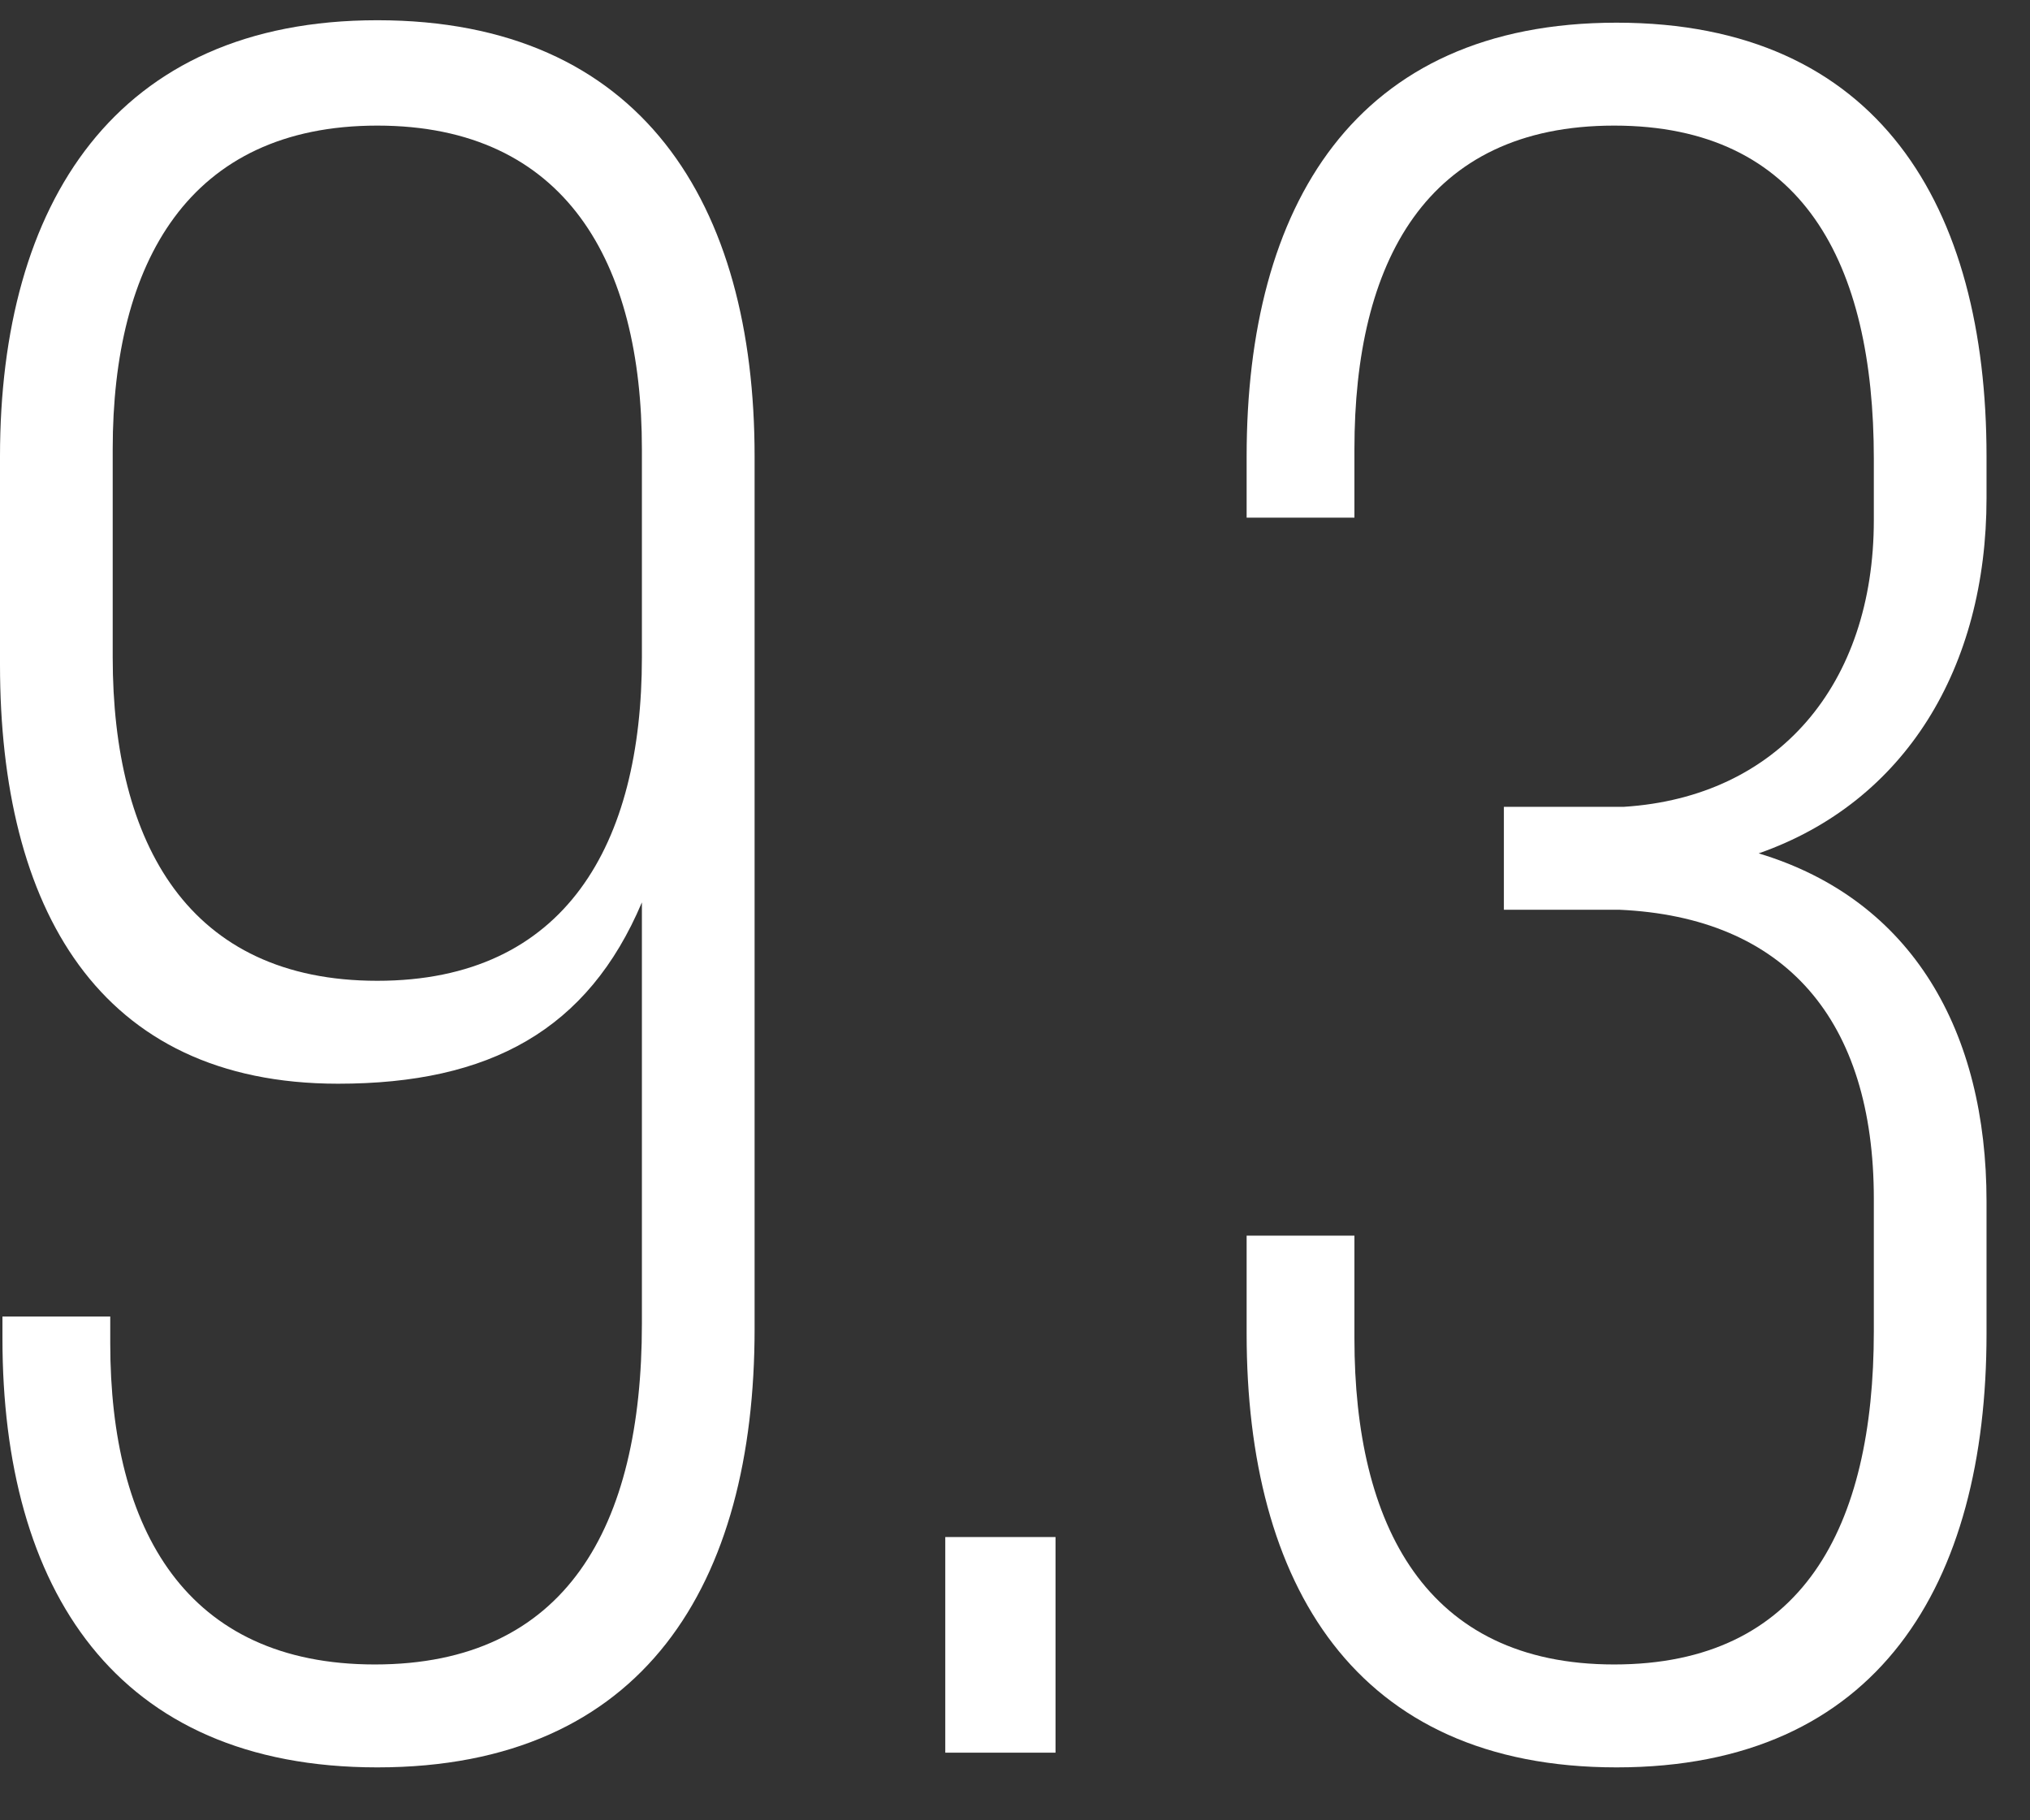 <?xml version="1.0" encoding="UTF-8"?> <svg xmlns="http://www.w3.org/2000/svg" width="29" height="26" viewBox="0 0 29 26" fill="none"><rect x="0" y="0" width="29" height="26" fill="#333333" stroke="none"/> <path d="M5.39 0.289C1.645 0.289 0 2.914 0 6.519V9.494C0 12.959 1.4 15.479 4.83 15.479C7 15.479 8.4 14.709 9.17 12.889V18.909C9.17 21.814 8.085 23.774 5.355 23.774C2.66 23.774 1.575 21.849 1.575 19.189V18.804H0.035V19.119C0.035 22.689 1.645 25.244 5.39 25.244C9.205 25.244 10.78 22.619 10.78 18.979V6.519C10.78 2.914 9.17 0.289 5.39 0.289ZM5.39 1.794C8.085 1.794 9.17 3.754 9.17 6.414V9.389C9.17 12.049 8.085 14.009 5.39 14.009C2.695 14.009 1.61 12.049 1.61 9.389V6.414C1.61 3.754 2.695 1.794 5.39 1.794Z" fill="white"></path> <path d="M13.504 21.954V25.034H15.079V21.954H13.504Z" fill="white"></path> <path d="M23.094 0.324C19.349 0.324 17.809 2.949 17.809 6.519V7.394H19.349V6.414C19.349 3.754 20.364 1.794 23.059 1.794C25.754 1.794 26.769 3.754 26.769 6.554V7.429C26.769 9.774 25.404 11.384 23.199 11.524H21.484V12.994H23.129C25.509 13.099 26.769 14.569 26.769 17.124V19.014C26.769 21.814 25.754 23.774 23.059 23.774C20.364 23.774 19.349 21.779 19.349 19.119V17.649H17.809V19.049C17.809 22.619 19.349 25.244 23.094 25.244C26.839 25.244 28.379 22.619 28.379 19.049V17.159C28.379 14.744 27.329 12.854 25.124 12.189C27.224 11.454 28.379 9.529 28.379 7.114V6.519C28.379 2.949 26.839 0.324 23.094 0.324Z" fill="white"></path> </svg> 